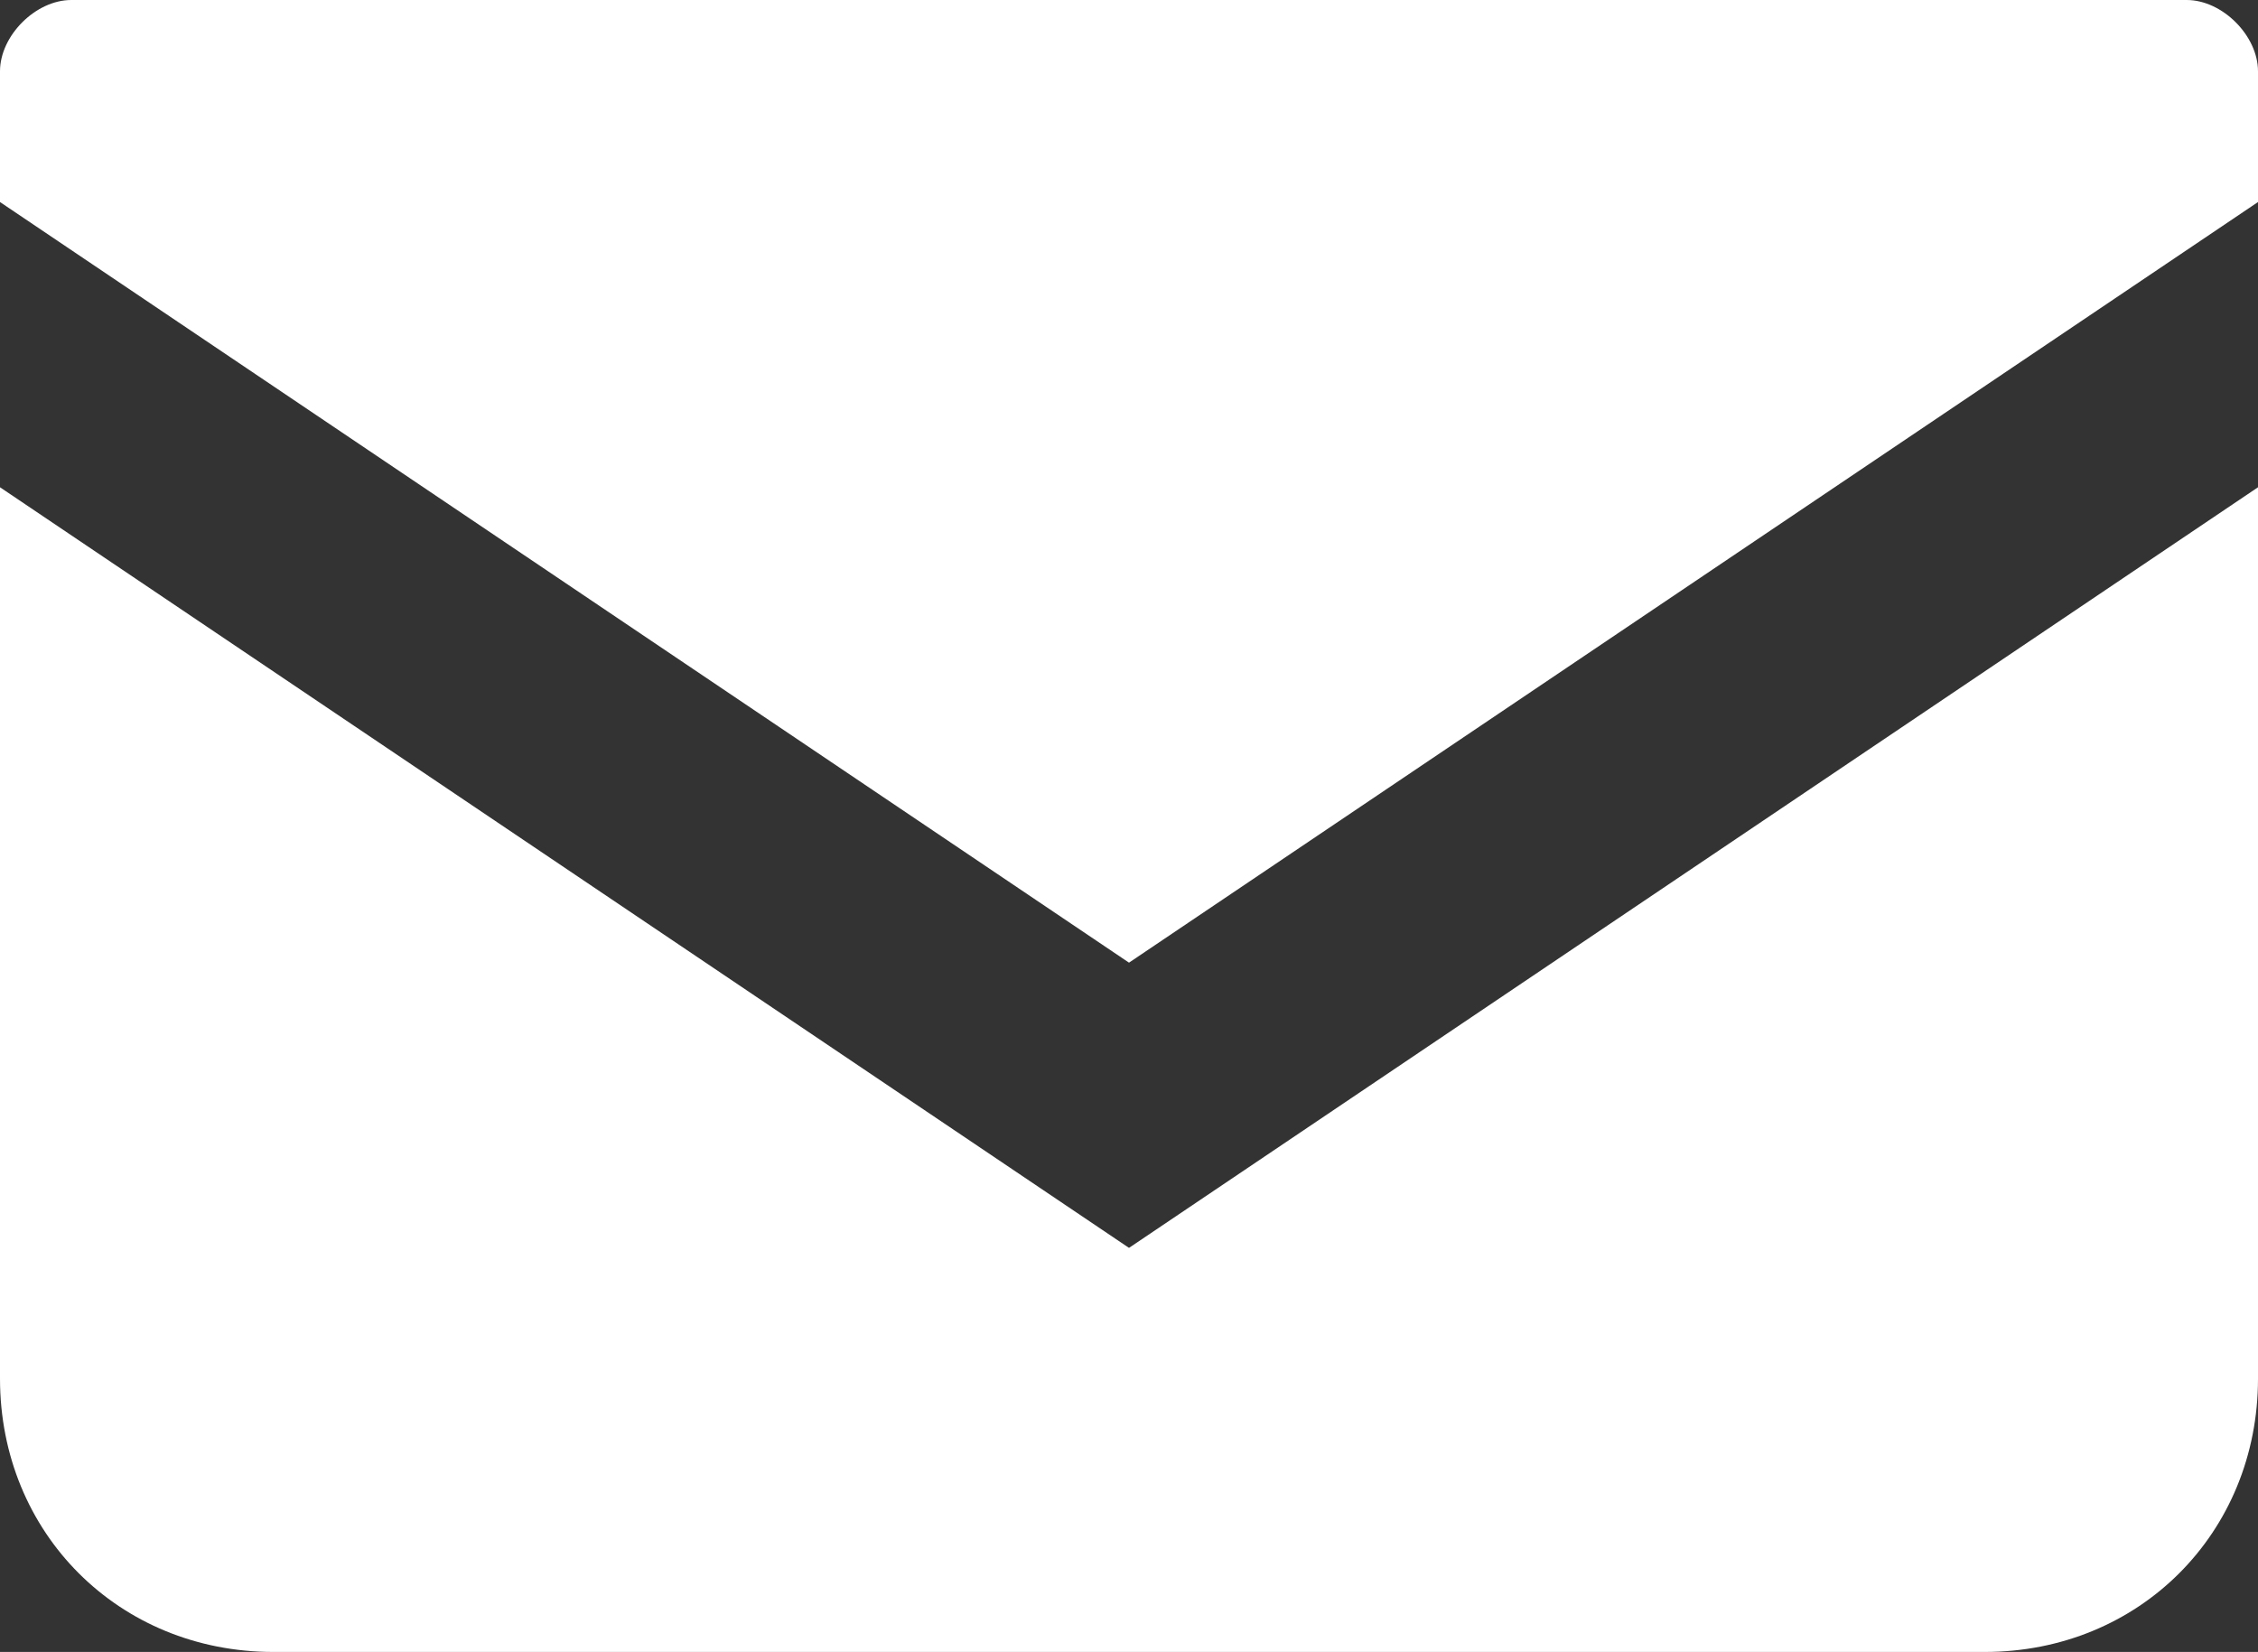 <?xml version="1.0" encoding="UTF-8"?>
<svg xmlns="http://www.w3.org/2000/svg" version="1.1" viewBox="0 0 19 13.9">
  <rect x="0" y="0" width="19" height="13.9" fill="#333333" stroke="none"/>
  <defs>
    <style>
      .cls-1 {
        fill: #fff;
      }
    </style>
  </defs>
  <!-- Generator: Adobe Illustrator 28.7.4, SVG Export Plug-In . SVG Version: 1.2.0 Build 166)  -->
  <g>
    <g id="_レイヤー_1" data-name="レイヤー_1">
      <g>
        <path class="cls-1" d="M18.4,0H.6c-.3,0-.6.3-.6.6v1.1l9.5,6.4L19,1.7V.6c0-.3-.3-.6-.6-.6Z"/>
        <path class="cls-1" d="M0,4.1v7.5c0,1.3,1,2.3,2.3,2.3h14.4c1.3,0,2.3-1,2.3-2.3v-7.5l-9.5,6.4L0,4.1Z"/>
      </g>
    </g>
  </g>
</svg>